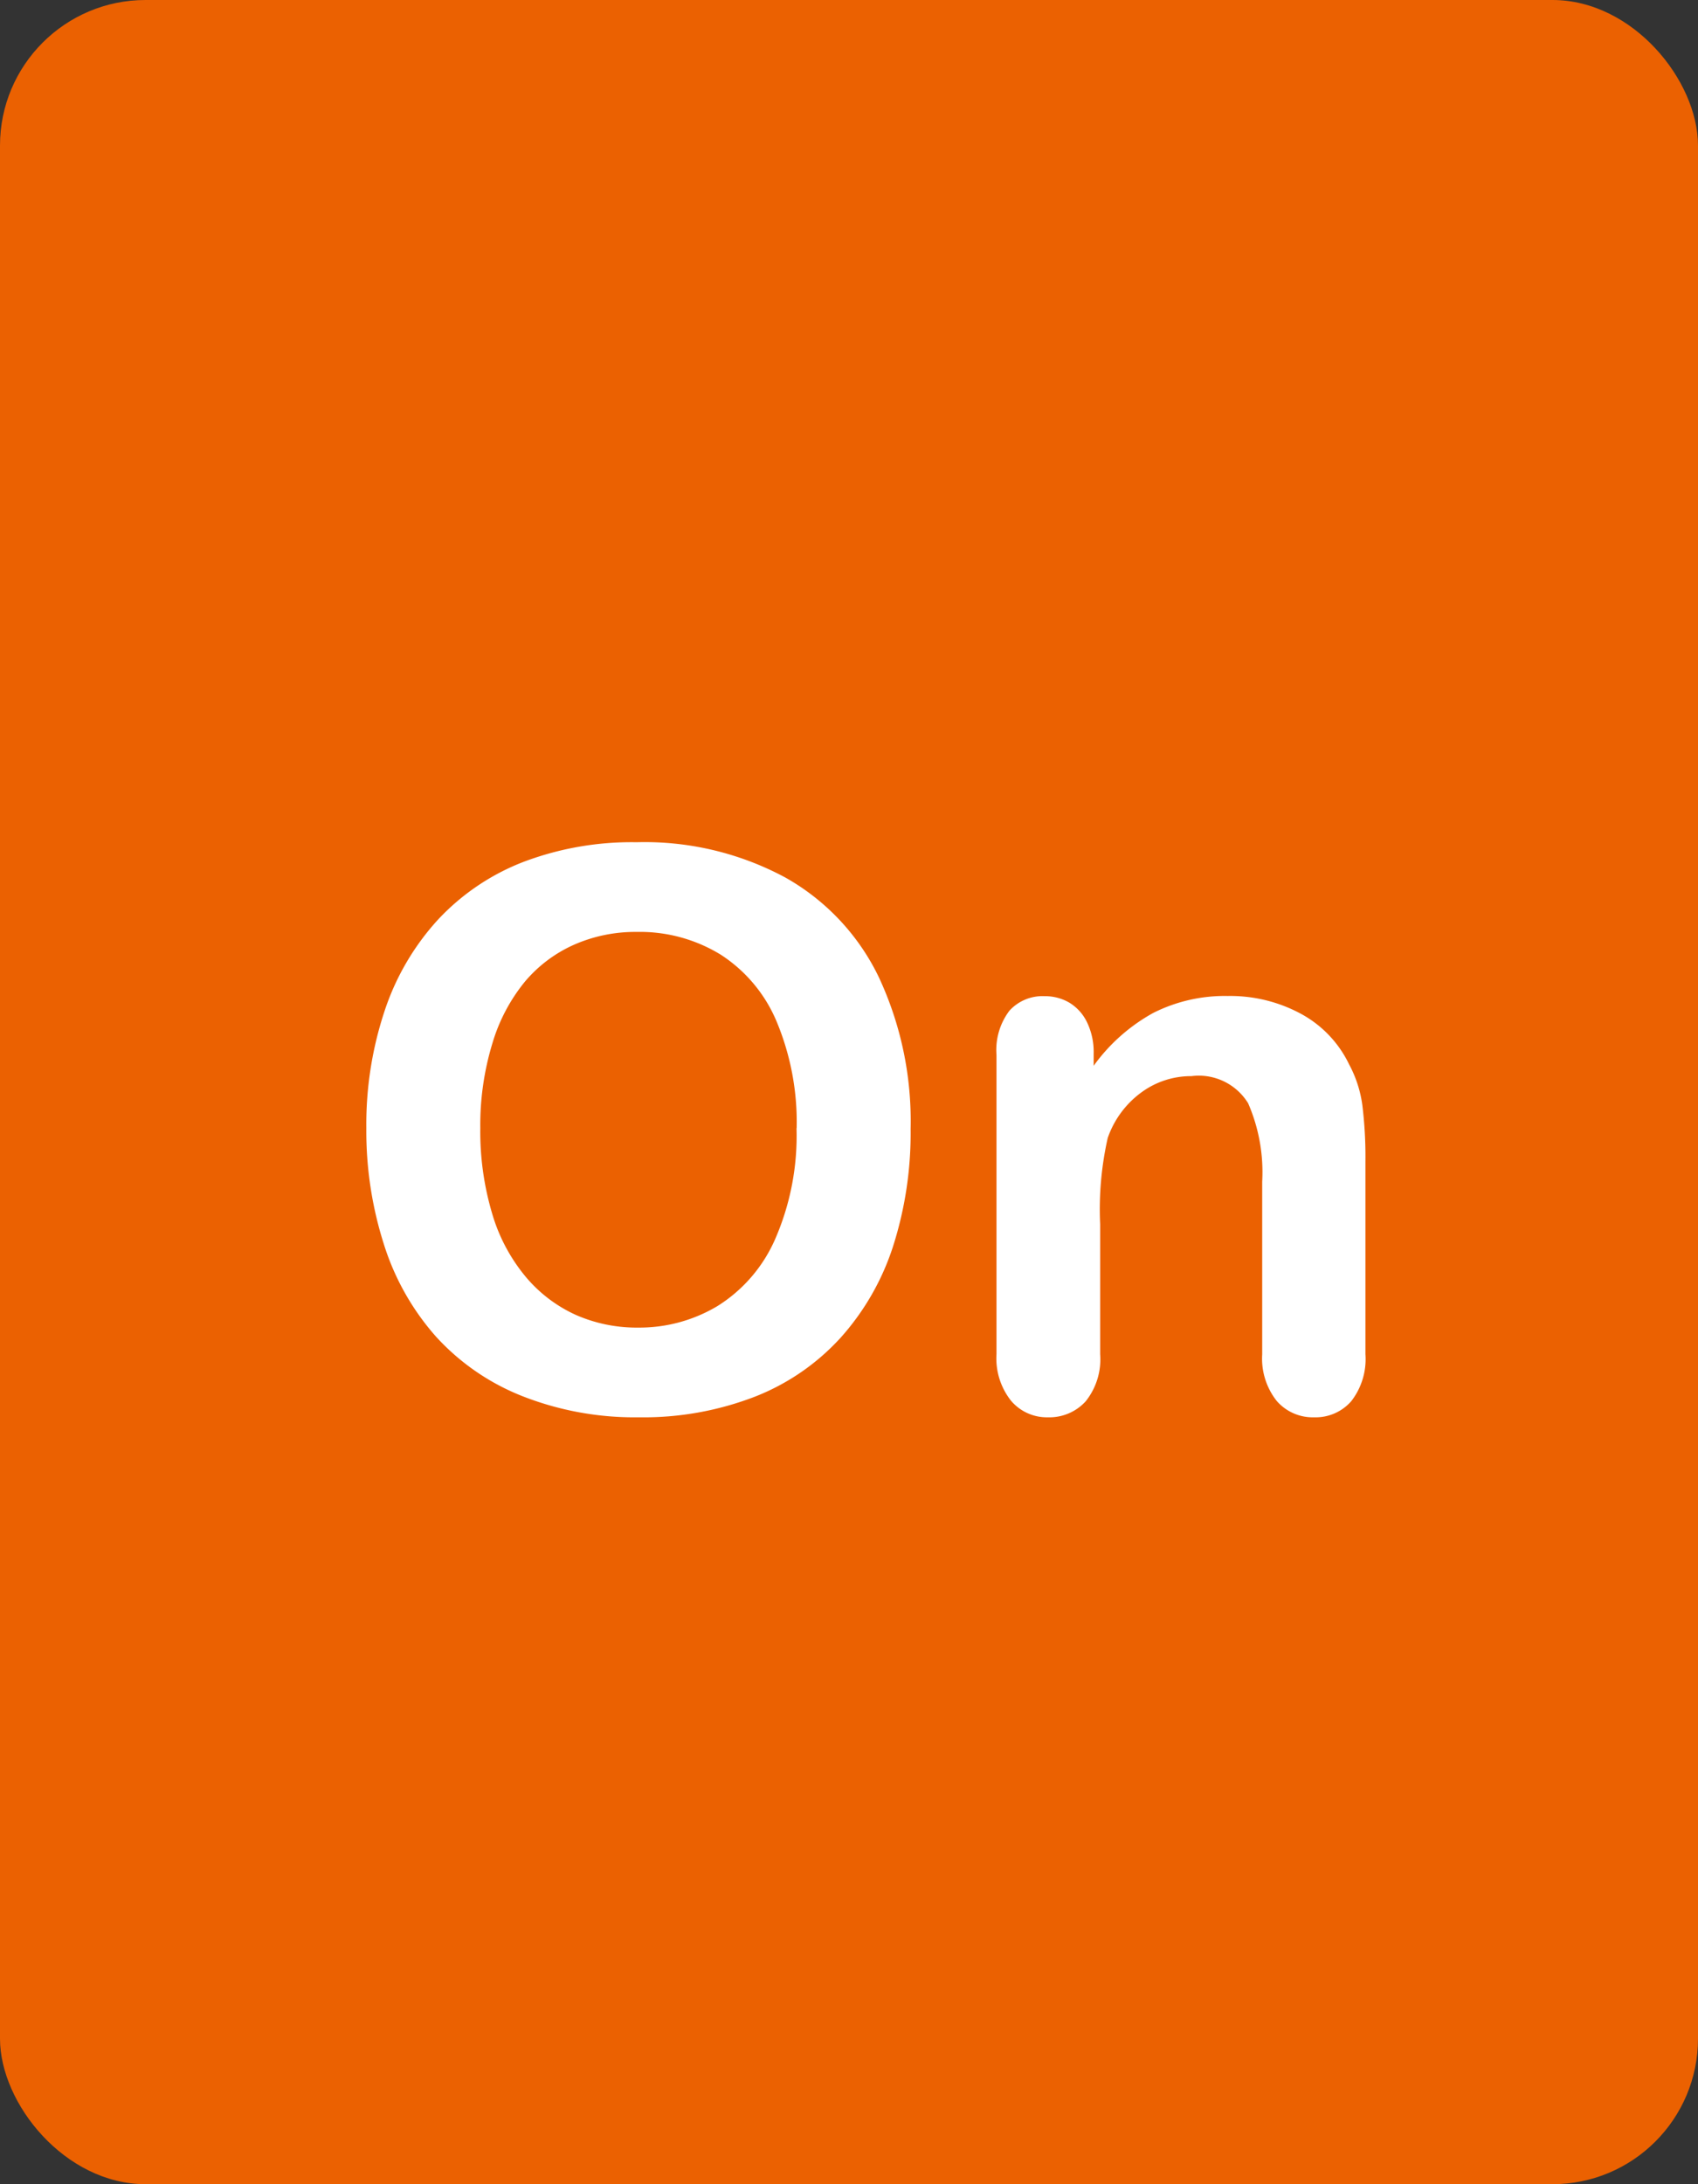 <svg id="btn_wordRoom_on" xmlns="http://www.w3.org/2000/svg" width="35" height="45" viewBox="0 0 35 45">
  <rect x="0" y="0" width="35" height="45" fill="#333333" stroke="none"/>
  <rect id="長方形_162" data-name="長方形 162" width="35" height="45" rx="3" fill="#eb6101"/>
  <path id="パス_4845" data-name="パス 4845" d="M-4.879-11.648a6.116,6.116,0,0,1,3.059.723A4.684,4.684,0,0,1,.113-8.871,7,7,0,0,1,.77-5.742,7.653,7.653,0,0,1,.41-3.328,5.223,5.223,0,0,1-.668-1.445,4.71,4.71,0,0,1-2.434-.227,6.377,6.377,0,0,1-4.832.2,6.321,6.321,0,0,1-7.238-.238,4.773,4.773,0,0,1-9.012-1.461a5.223,5.223,0,0,1-1.074-1.9,7.664,7.664,0,0,1-.363-2.4A7.4,7.4,0,0,1-10.07-8.18a5.2,5.2,0,0,1,1.1-1.875,4.747,4.747,0,0,1,1.75-1.184A6.3,6.3,0,0,1-4.879-11.648Zm3.3,5.891a5.373,5.373,0,0,0-.406-2.18,3.033,3.033,0,0,0-1.16-1.395A3.189,3.189,0,0,0-4.879-9.8a3.133,3.133,0,0,0-1.285.262,2.824,2.824,0,0,0-1.016.762A3.639,3.639,0,0,0-7.852-7.5,5.772,5.772,0,0,0-8.1-5.758a5.917,5.917,0,0,0,.246,1.766,3.62,3.62,0,0,0,.7,1.309,2.921,2.921,0,0,0,1.031.777,3.119,3.119,0,0,0,1.277.258,3.135,3.135,0,0,0,1.637-.445A3.078,3.078,0,0,0-2.023-3.469,5.316,5.316,0,0,0-1.582-5.758ZM4.543-7.3v.258a3.733,3.733,0,0,1,1.23-1.09,3.277,3.277,0,0,1,1.535-.348,3.063,3.063,0,0,1,1.508.367A2.333,2.333,0,0,1,9.809-7.07a2.471,2.471,0,0,1,.273.844,8.743,8.743,0,0,1,.063,1.156V-1.1a1.413,1.413,0,0,1-.293.969A.973.973,0,0,1,9.09.2a.983.983,0,0,1-.773-.336,1.406,1.406,0,0,1-.3-.961V-4.656A3.552,3.552,0,0,0,7.727-6.27a1.193,1.193,0,0,0-1.168-.559,1.73,1.73,0,0,0-1.039.34,1.953,1.953,0,0,0-.687.934,6.682,6.682,0,0,0-.156,1.781V-1.1a1.386,1.386,0,0,1-.3.973A1.012,1.012,0,0,1,3.6.2.966.966,0,0,1,2.84-.141a1.406,1.406,0,0,1-.3-.961V-7.266a1.342,1.342,0,0,1,.266-.91.92.92,0,0,1,.727-.3.985.985,0,0,1,.508.133.951.951,0,0,1,.363.4A1.4,1.4,0,0,1,4.543-7.3Z" transform="translate(18 29)" fill="#fff"/>
</svg>
